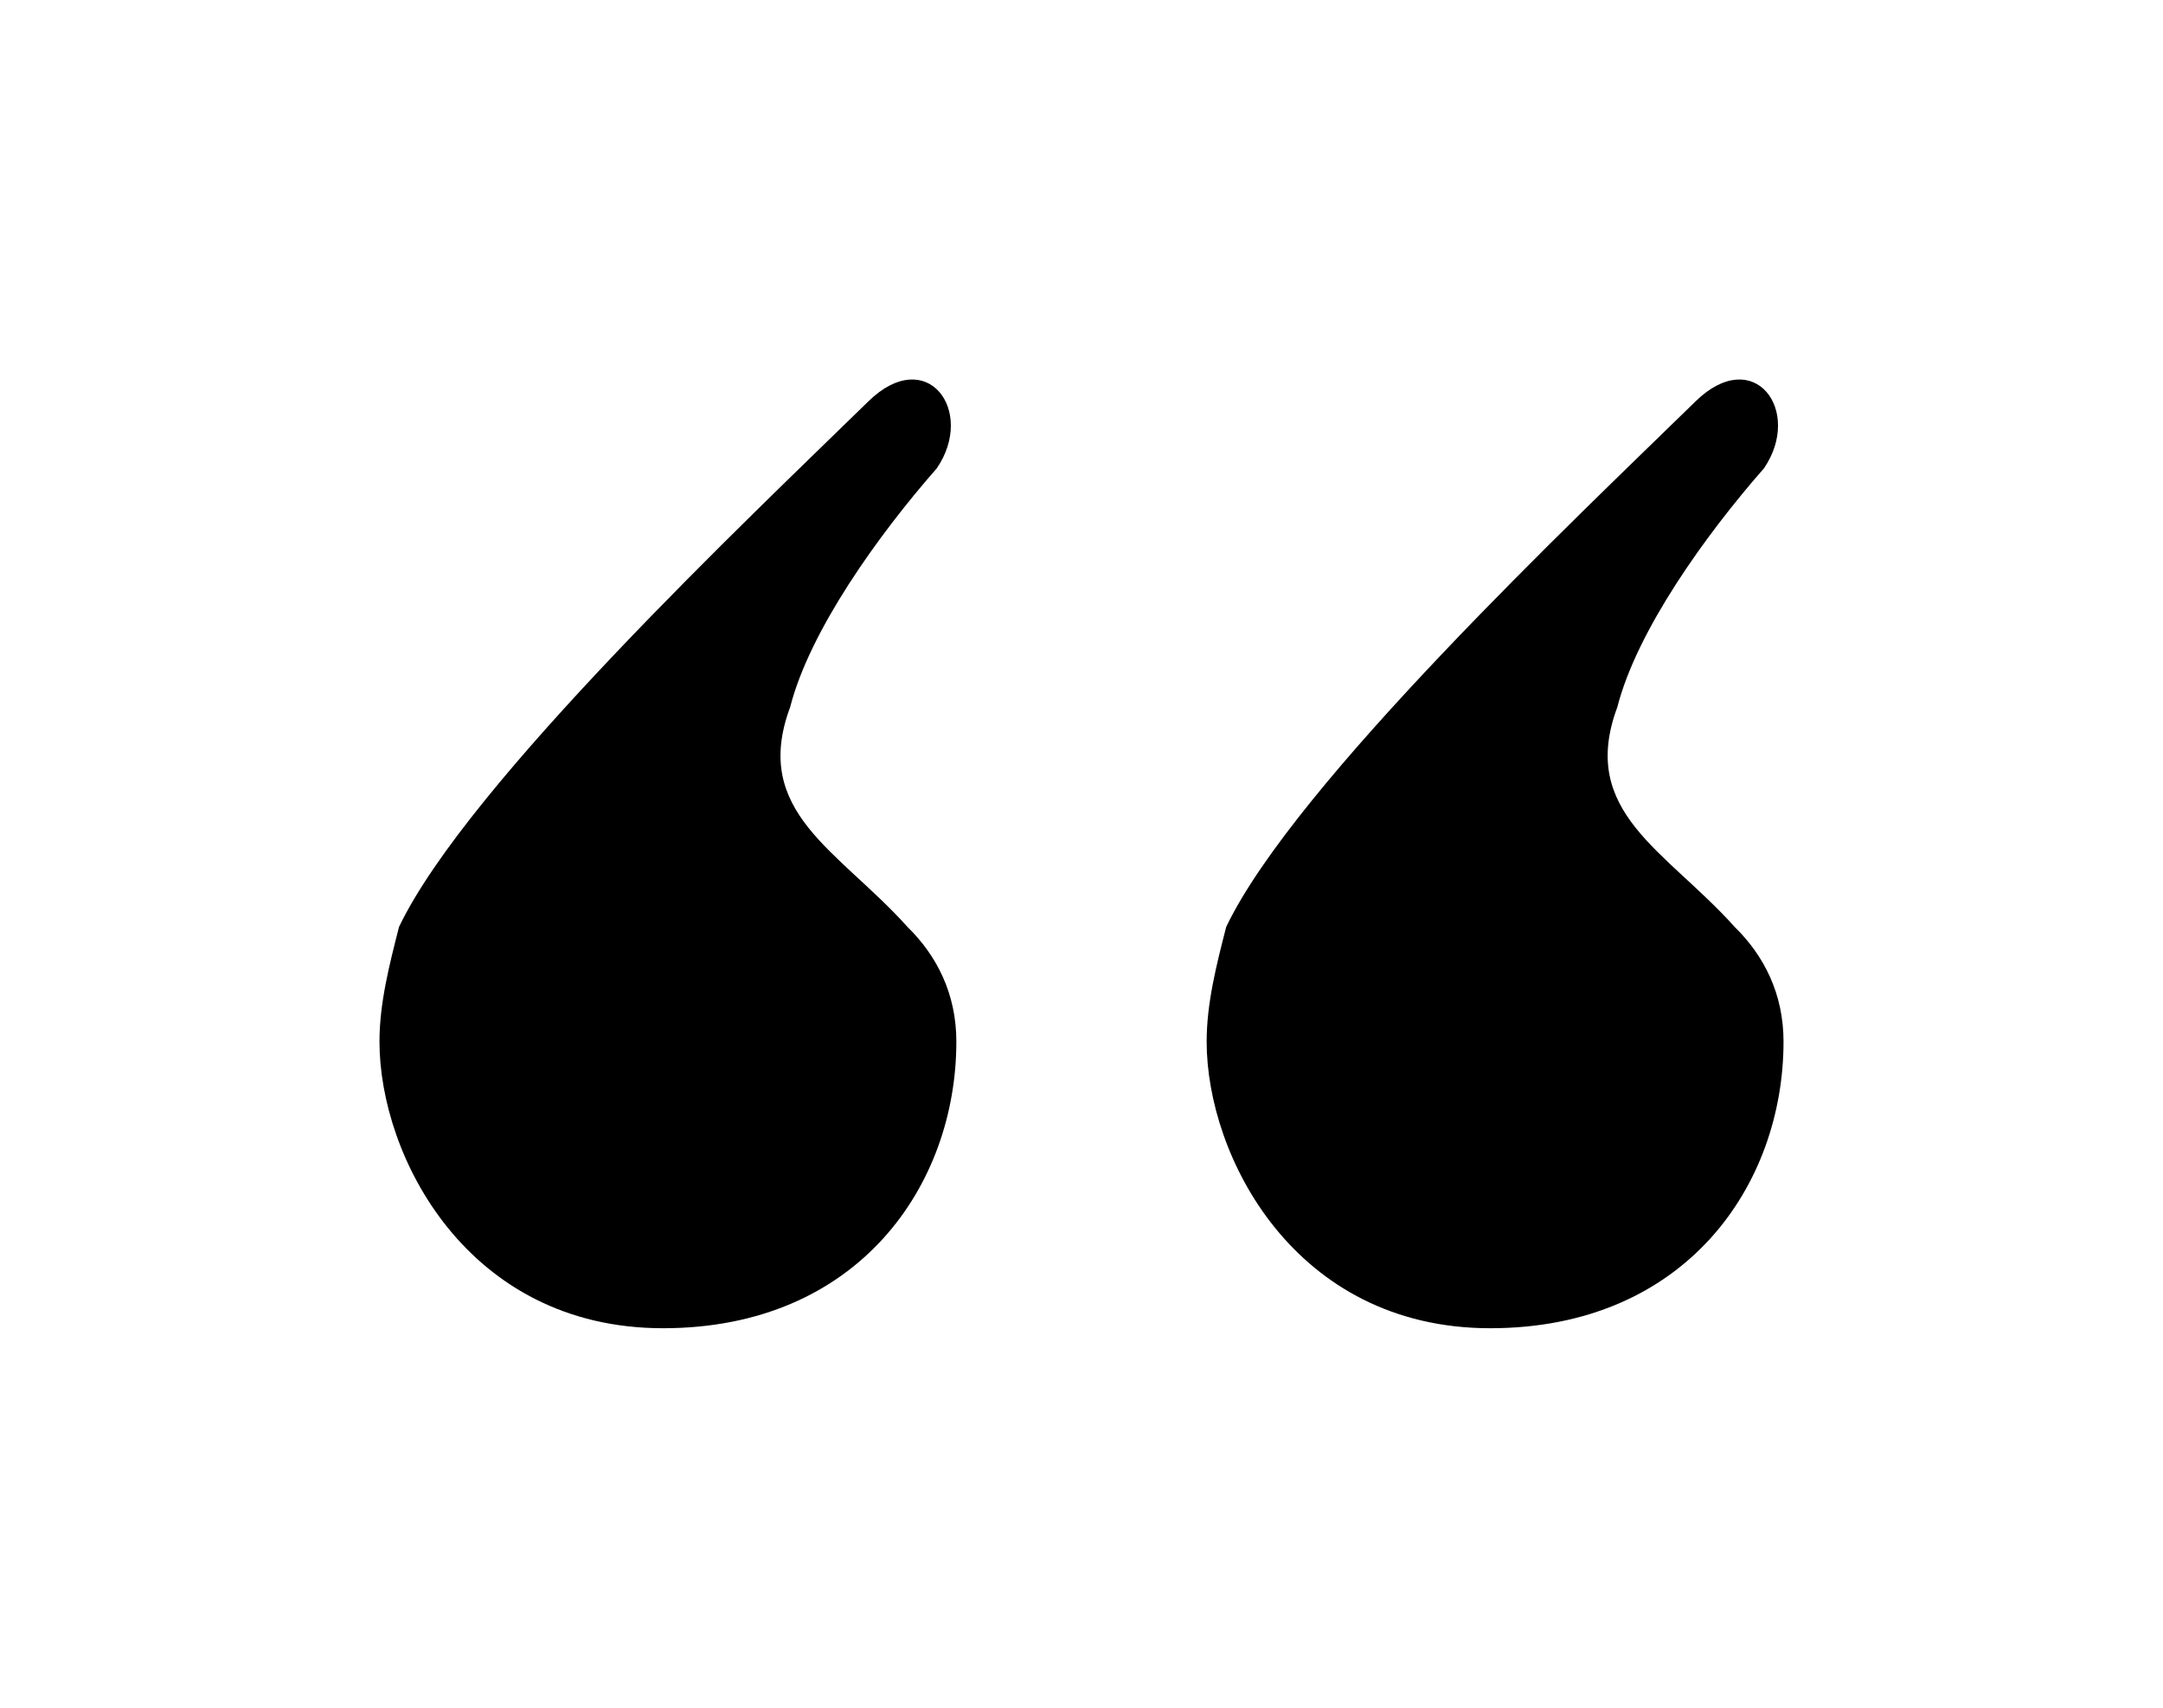 <svg width="57" height="45" viewBox="0 0 57 45" fill="none" xmlns="http://www.w3.org/2000/svg">
<g filter="url(#filter0_d_14_5176)">
<path d="M17.472 31C12.319 31 10 26.468 10 23.447C10 22.439 10.258 21.432 10.515 20.425C12.319 16.648 19.791 9.599 22.883 6.577C24.429 5.067 25.718 6.829 24.687 8.34C23.141 10.102 21.337 12.62 20.822 14.634C19.791 17.404 22.11 18.411 23.914 20.425C24.687 21.18 25.202 22.188 25.202 23.447C25.202 27.223 22.626 31 17.472 31Z" fill="black"/>
<path d="M39.27 31C34.117 31 31.798 26.468 31.798 23.447C31.798 22.439 32.055 21.432 32.313 20.425C34.117 16.648 41.589 9.599 44.681 6.577C46.227 5.067 47.515 6.829 46.485 8.34C44.939 10.102 43.135 12.62 42.62 14.634C41.589 17.404 43.908 18.411 45.712 20.425C46.485 21.18 47 22.188 47 23.447C47 27.223 44.423 31 39.27 31Z" fill="black"/>
</g>
<defs>
<filter id="filter0_d_14_5176" x="0" y="0" width="57" height="45" filterUnits="userSpaceOnUse" color-interpolation-filters="sRGB">
<feFlood flood-opacity="0" result="BackgroundImageFix"/>
<feColorMatrix in="SourceAlpha" type="matrix" values="0 0 0 0 0 0 0 0 0 0 0 0 0 0 0 0 0 0 127 0" result="hardAlpha"/>
<feOffset dy="4"/>
<feGaussianBlur stdDeviation="5"/>
<feComposite in2="hardAlpha" operator="out"/>
<feColorMatrix type="matrix" values="0 0 0 0 0 0 0 0 0 0 0 0 0 0 0 0 0 0 0.15 0"/>
<feBlend mode="normal" in2="BackgroundImageFix" result="effect1_dropShadow_14_5176"/>
<feBlend mode="normal" in="SourceGraphic" in2="effect1_dropShadow_14_5176" result="shape"/>
</filter>
</defs>
</svg>

